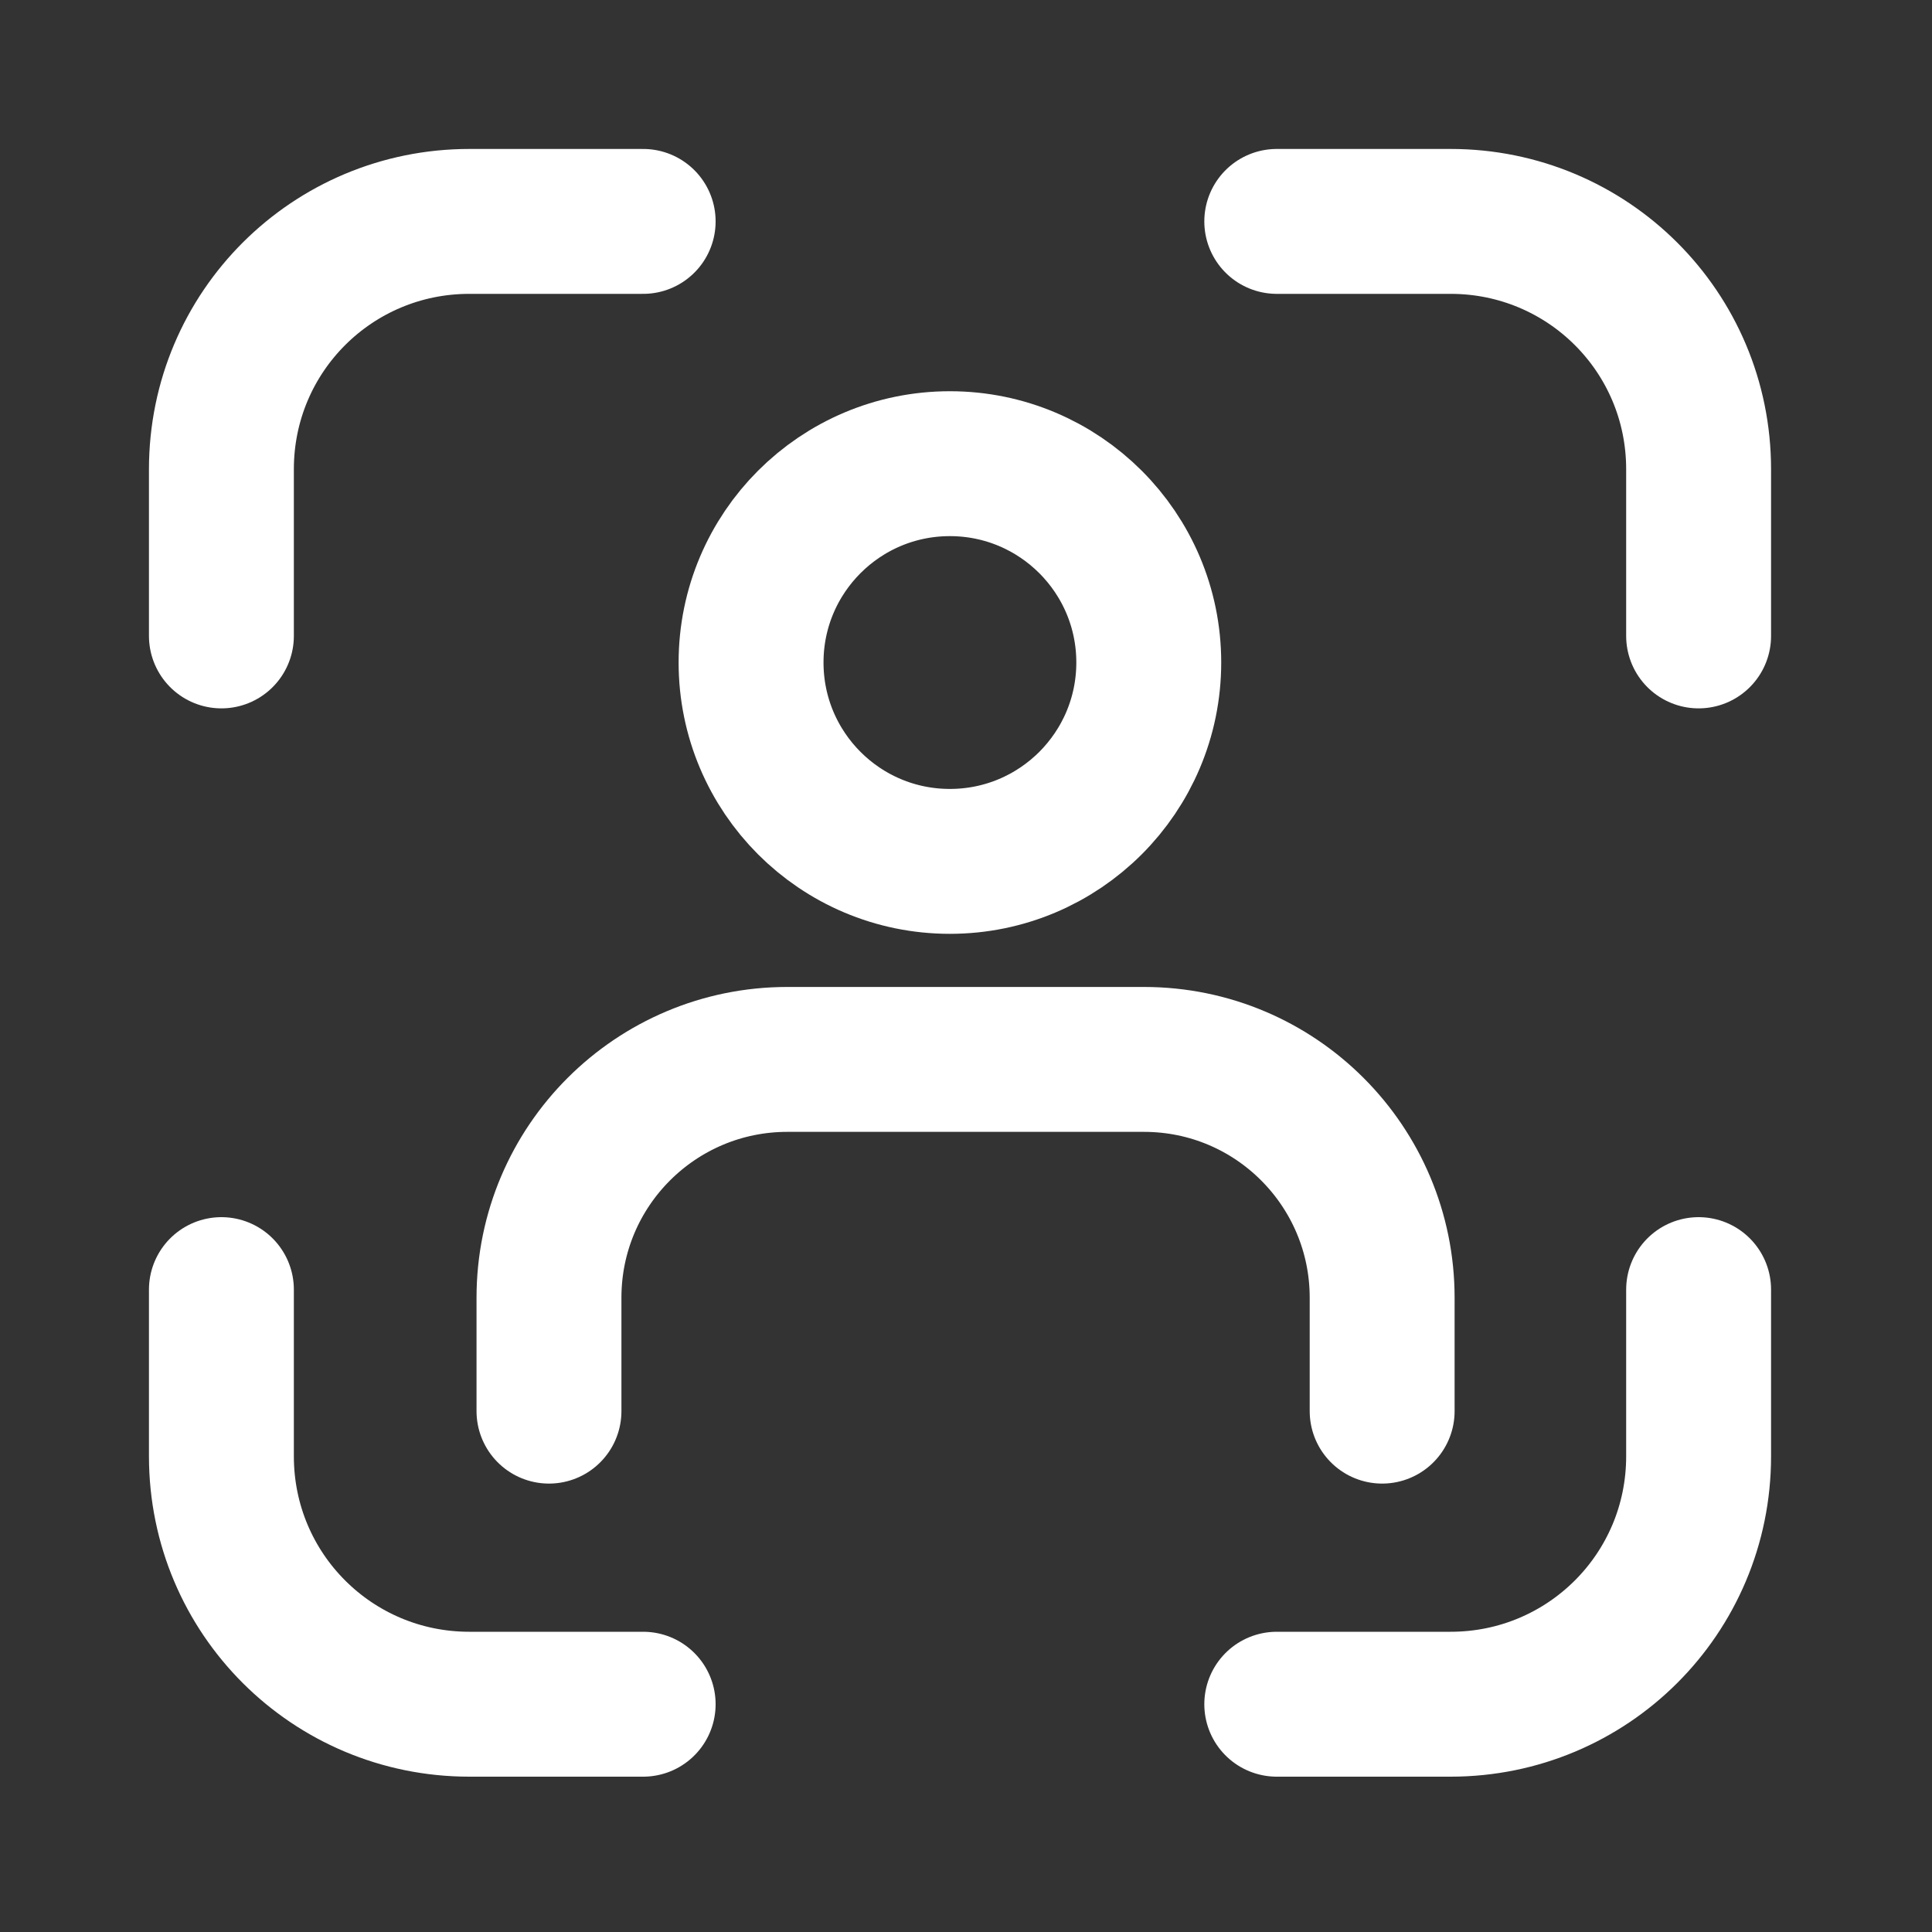 <?xml version="1.0" encoding="UTF-8"?> <svg xmlns="http://www.w3.org/2000/svg" width="20" height="20" viewBox="0 0 20 20" fill="none"><rect x="0" y="0" width="20" height="20" fill="#333333" stroke="none"/> <path d="M2.292 6.583V4.858C2.292 3.433 3.442 2.292 4.858 2.292H6.658" stroke="white" stroke-width="1.5" stroke-linecap="round" stroke-linejoin="round"></path> <path d="M17.584 6.583V4.858C17.584 3.433 16.433 2.292 15.017 2.292H13.217" stroke="white" stroke-width="1.5" stroke-linecap="round" stroke-linejoin="round"></path> <path d="M2.292 13.35V15.075C2.292 16.5 3.442 17.642 4.858 17.642H6.658" stroke="white" stroke-width="1.5" stroke-linecap="round" stroke-linejoin="round"></path> <path d="M17.584 13.35V15.075C17.584 16.5 16.433 17.642 15.017 17.642H13.217" stroke="white" stroke-width="1.5" stroke-linecap="round" stroke-linejoin="round"></path> <path d="M9.833 8.917C10.97 8.917 11.892 7.995 11.892 6.858C11.892 5.722 10.97 4.8 9.833 4.8C8.696 4.8 7.775 5.722 7.775 6.858C7.775 7.995 8.696 8.917 9.833 8.917Z" stroke="white" stroke-width="1.5" stroke-linecap="round" stroke-linejoin="round"></path> <path d="M5.683 14.608V13.434C5.683 12.067 6.792 10.967 8.15 10.967H11.842C13.208 10.967 14.308 12.075 14.308 13.434V14.608" stroke="white" stroke-width="1.5" stroke-linecap="round" stroke-linejoin="round"></path> </svg> 